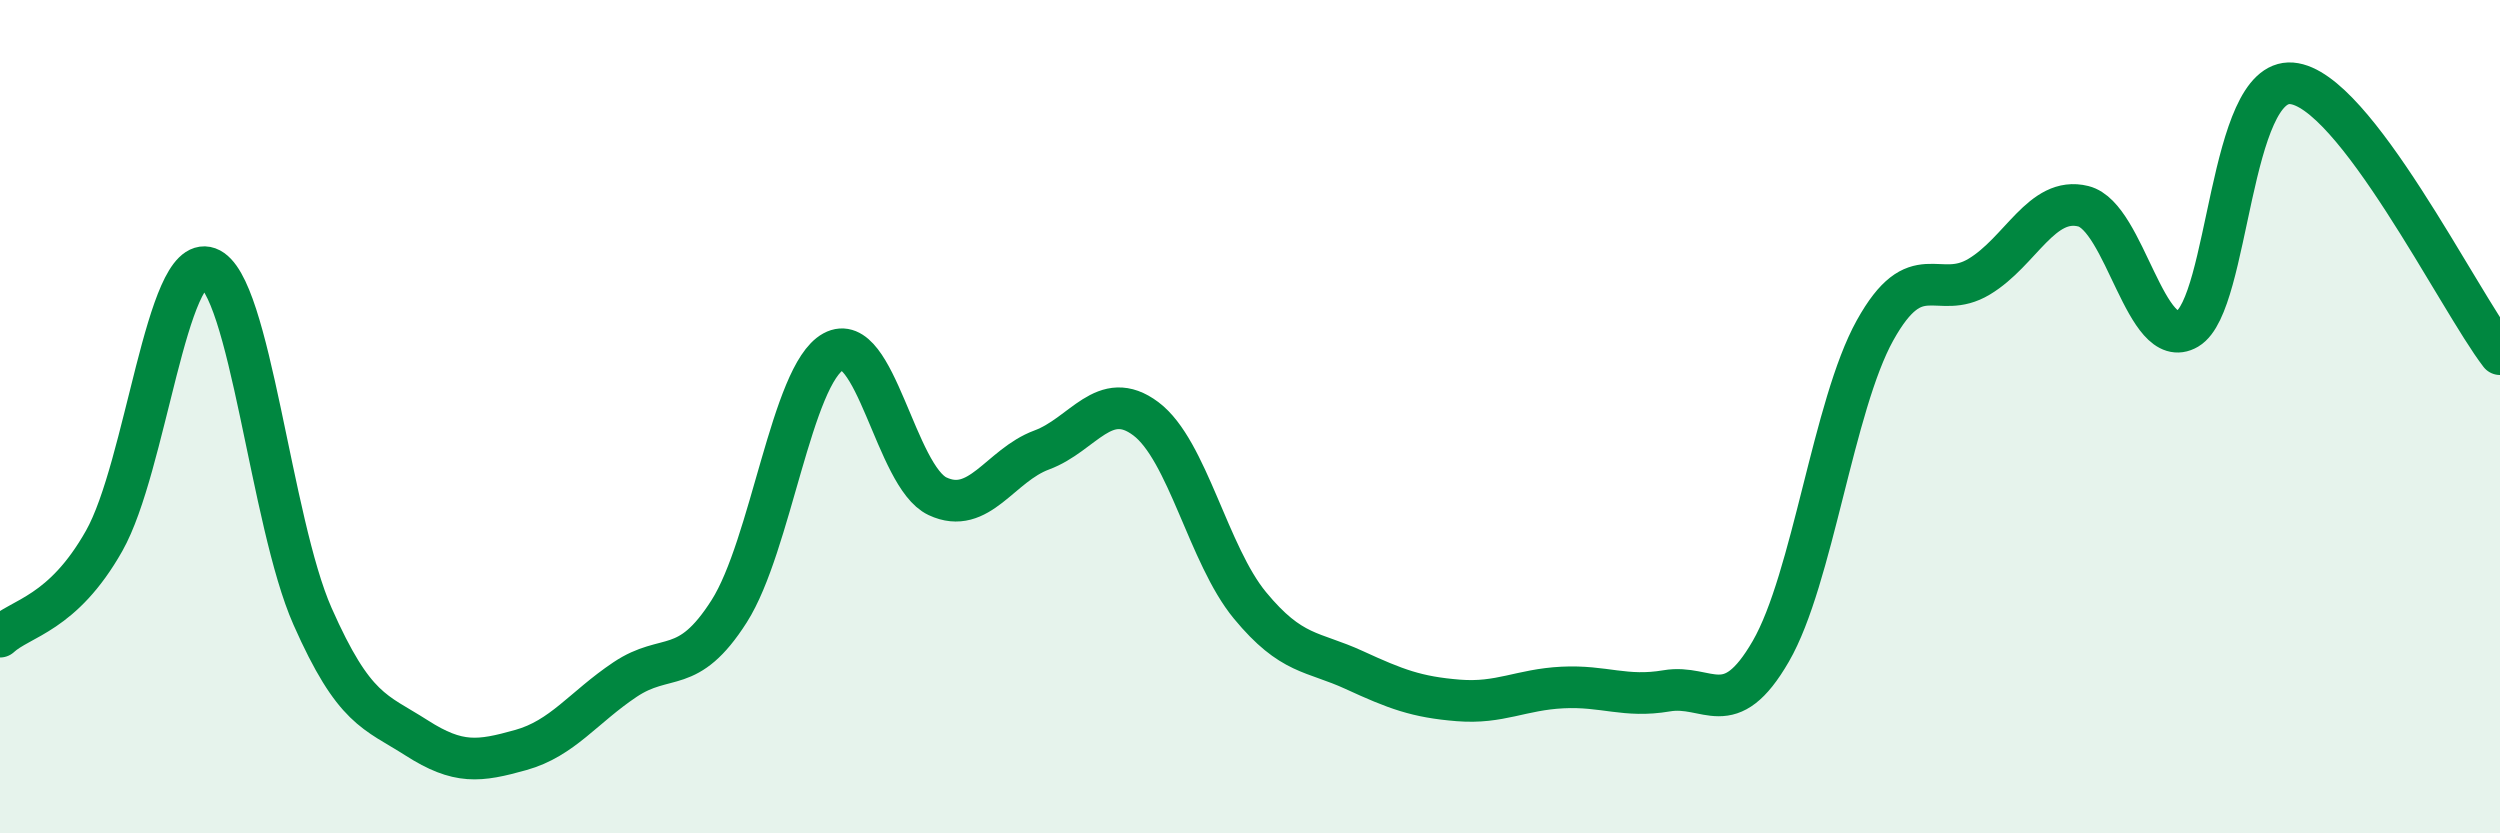 
    <svg width="60" height="20" viewBox="0 0 60 20" xmlns="http://www.w3.org/2000/svg">
      <path
        d="M 0,15.28 C 0.5,14.82 1.5,14.75 2.5,12.98 C 3.5,11.21 4,6.07 5,6.43 C 6,6.79 6.5,12.53 7.5,14.79 C 8.5,17.05 9,17.07 10,17.71 C 11,18.35 11.5,18.28 12.5,18 C 13.5,17.72 14,16.98 15,16.31 C 16,15.64 16.5,16.24 17.5,14.67 C 18.5,13.1 19,8.99 20,8.44 C 21,7.89 21.5,11.44 22.5,11.91 C 23.5,12.38 24,11.17 25,10.8 C 26,10.43 26.5,9.3 27.5,10.05 C 28.5,10.8 29,13.32 30,14.53 C 31,15.74 31.5,15.62 32.5,16.08 C 33.5,16.54 34,16.73 35,16.81 C 36,16.89 36.5,16.55 37.5,16.5 C 38.5,16.45 39,16.75 40,16.58 C 41,16.41 41.5,17.36 42.5,15.63 C 43.5,13.9 44,9.73 45,7.93 C 46,6.13 46.5,7.24 47.5,6.64 C 48.5,6.04 49,4.7 50,4.95 C 51,5.2 51.5,8.48 52.5,7.89 C 53.5,7.3 53.5,1.88 55,2 C 56.5,2.12 59,7.2 60,8.5L60 20L0 20Z"
        fill="#008740"
        opacity="0.1"
        stroke-linecap="round"
        stroke-linejoin="round"
      />
      <path
        d="M 0,15.28 C 0.5,14.82 1.5,14.75 2.5,12.98 C 3.5,11.21 4,6.07 5,6.43 C 6,6.79 6.5,12.53 7.5,14.79 C 8.5,17.05 9,17.07 10,17.71 C 11,18.35 11.5,18.28 12.5,18 C 13.5,17.72 14,16.98 15,16.31 C 16,15.64 16.5,16.24 17.5,14.67 C 18.5,13.1 19,8.99 20,8.44 C 21,7.89 21.5,11.44 22.5,11.91 C 23.5,12.38 24,11.17 25,10.8 C 26,10.43 26.5,9.3 27.5,10.05 C 28.5,10.8 29,13.32 30,14.53 C 31,15.74 31.5,15.62 32.5,16.08 C 33.5,16.54 34,16.73 35,16.81 C 36,16.89 36.5,16.55 37.5,16.5 C 38.5,16.45 39,16.75 40,16.58 C 41,16.41 41.5,17.36 42.5,15.63 C 43.5,13.9 44,9.73 45,7.93 C 46,6.13 46.5,7.24 47.5,6.64 C 48.5,6.04 49,4.7 50,4.95 C 51,5.2 51.5,8.48 52.5,7.89 C 53.5,7.3 53.5,1.88 55,2 C 56.5,2.12 59,7.2 60,8.5"
        stroke="#008740"
        stroke-width="1"
        fill="none"
        stroke-linecap="round"
        stroke-linejoin="round"
      />
    </svg>
  